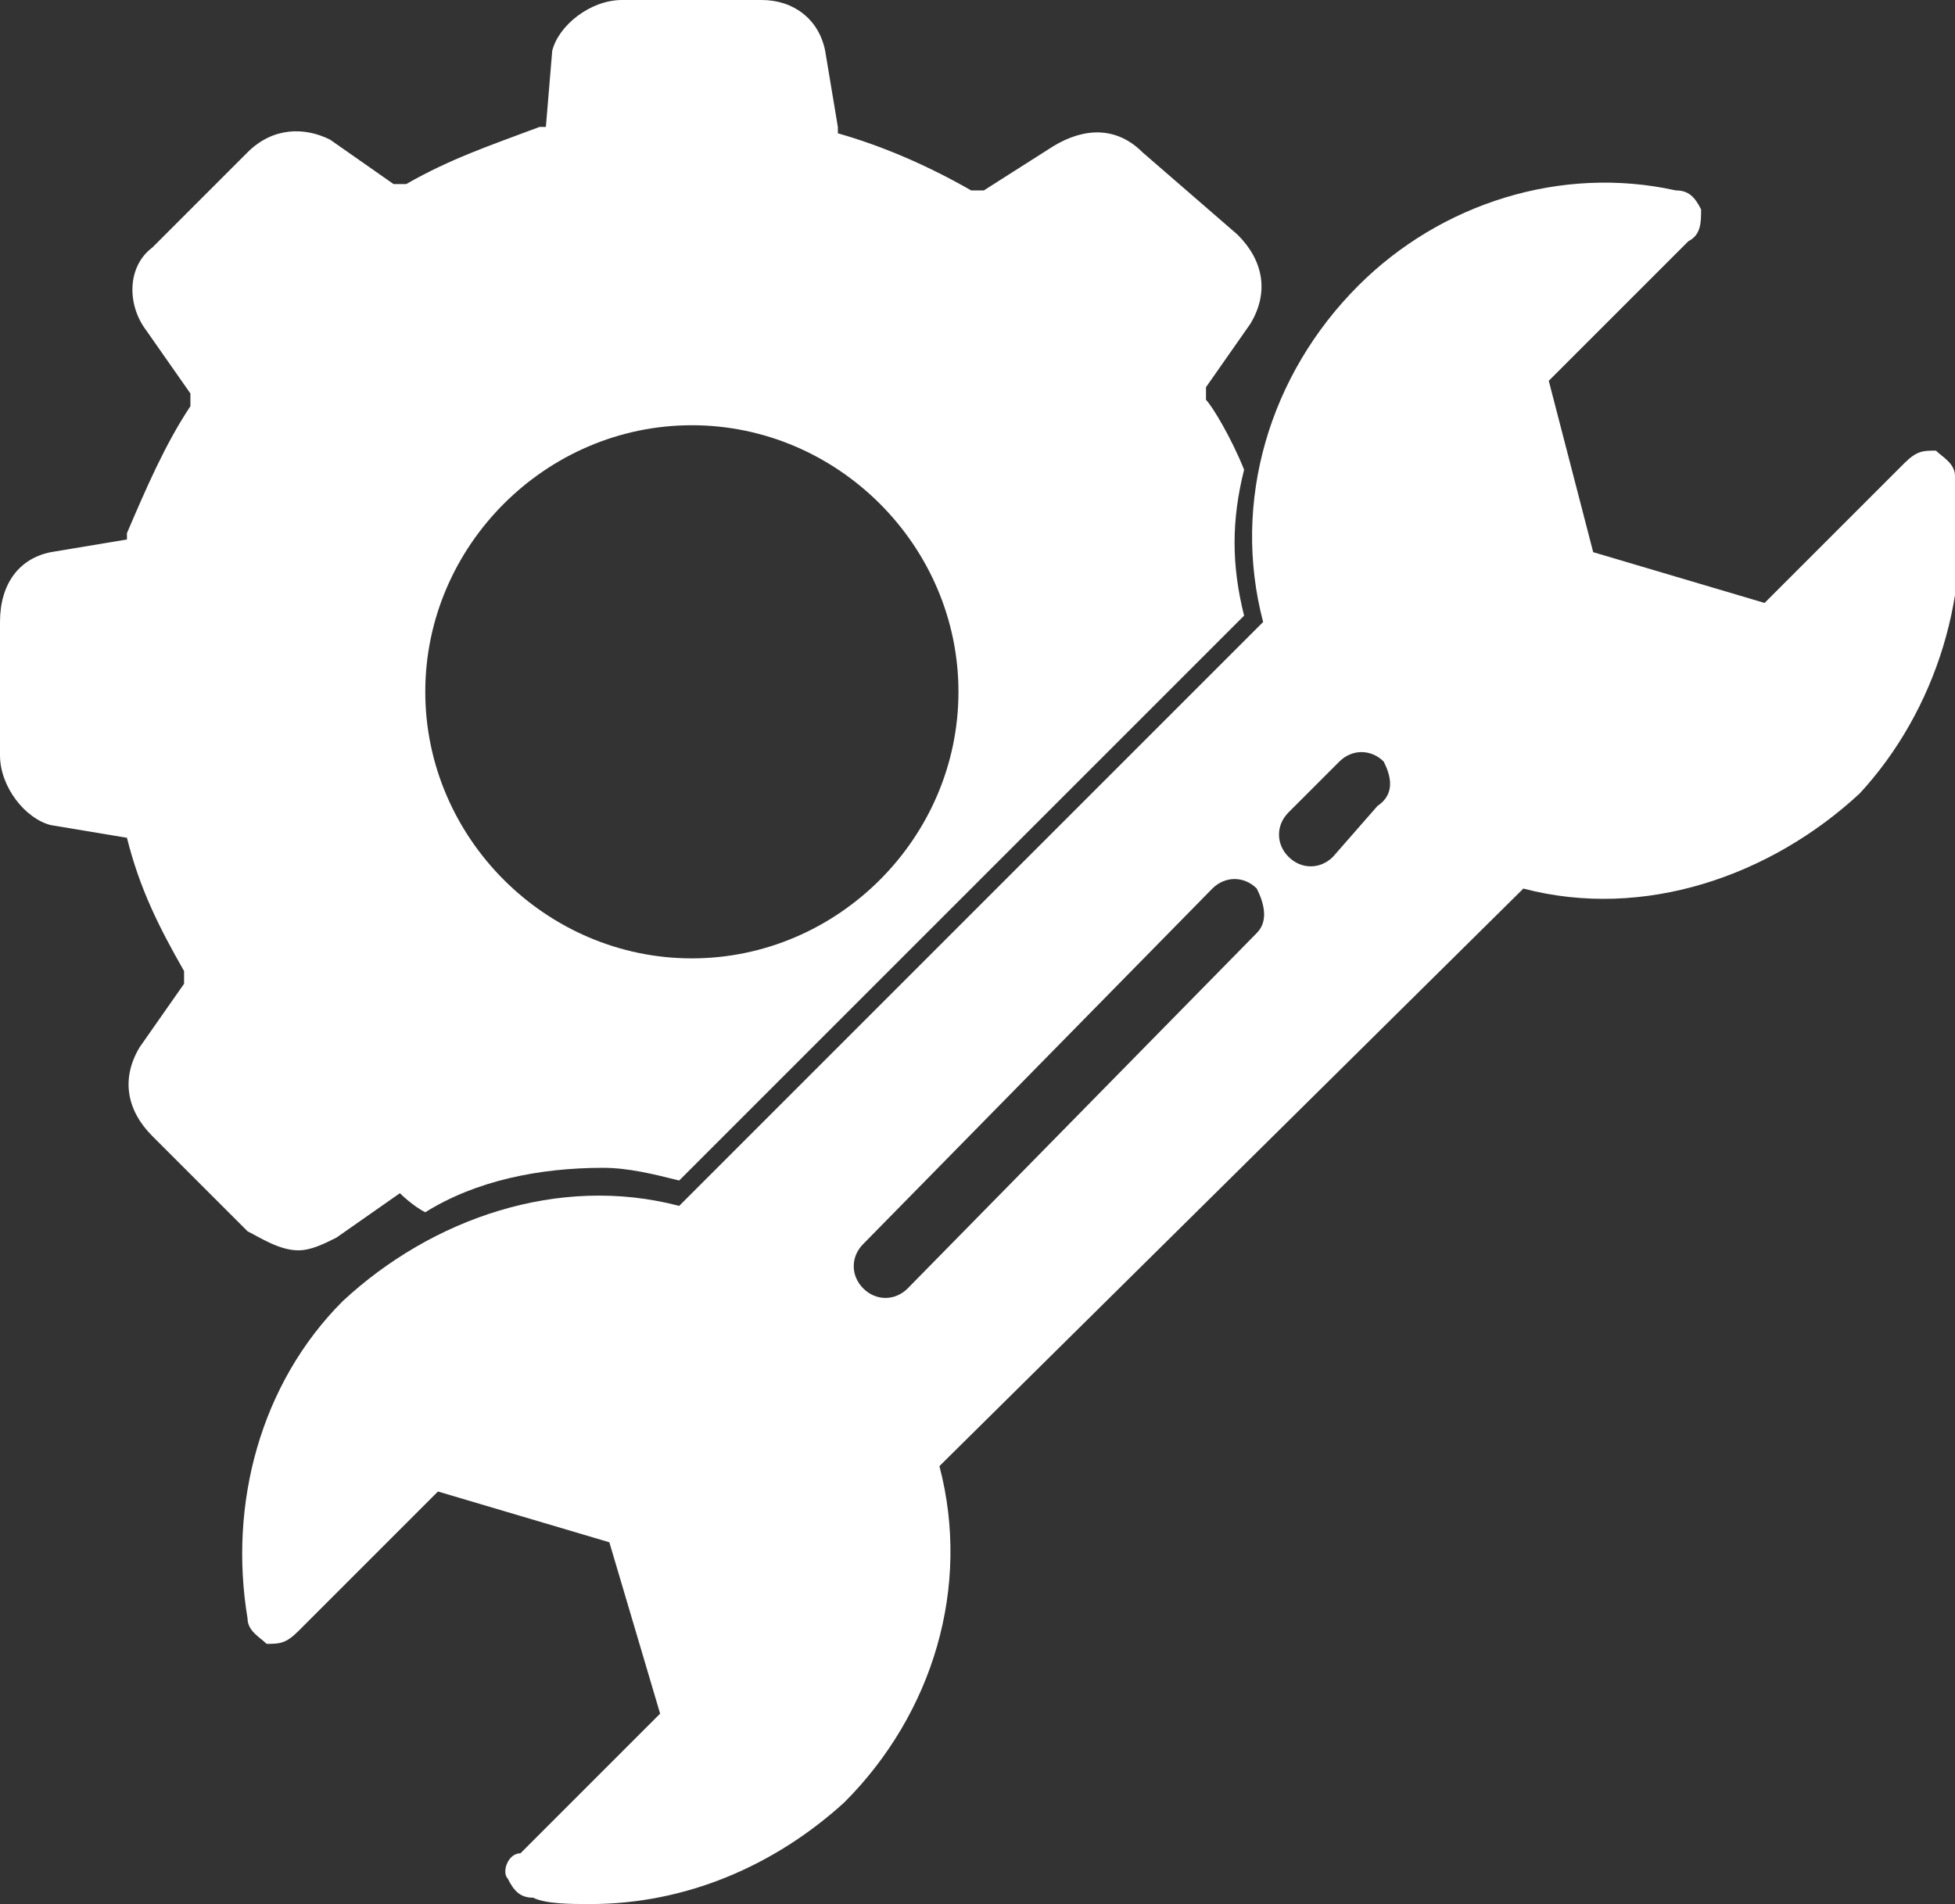 <?xml version="1.0" encoding="utf-8"?>
<!-- Generator: Adobe Illustrator 25.2.0, SVG Export Plug-In . SVG Version: 6.00 Build 0)  -->
<svg version="1.1" id="Calque_1" xmlns="http://www.w3.org/2000/svg" xmlns:xlink="http://www.w3.org/1999/xlink" x="0px" y="0px"
	 viewBox="0 0 30.8 30" style="enable-background:new 0 0 30.8 30;" xml:space="preserve">
<rect x="0" y="0" width="30.8" height="30" fill="#333333" stroke="none"/>
<style type="text/css">
	.st0{fill:#FFFFFF;}
</style>
<path class="st0" d="M4.7,19.7c0.2,0,0.4-0.1,0.6-0.2l1-0.7c0,0,0.2,0.2,0.4,0.3c0.8-0.5,1.8-0.7,2.8-0.7c0.4,0,0.8,0.1,1.2,0.2
	l8.9-8.9c-0.2-0.8-0.2-1.5,0-2.3c-0.2-0.5-0.5-1-0.6-1.1c0-0.1,0-0.1,0-0.2l0.7-1c0.3-0.5,0.2-1-0.2-1.4L18,2.4
	C17.6,2,17.1,2,16.6,2.3L15.5,3c-0.1,0-0.1,0-0.2,0c-0.7-0.4-1.4-0.7-2.1-0.9c0-0.1,0-0.1,0-0.1L13,0.8C12.9,0.3,12.5,0,12,0H9.8
	c-0.5,0-1,0.4-1.1,0.8L8.6,2H8.5C7.7,2.3,7.1,2.5,6.4,2.9c-0.1,0-0.1,0-0.2,0l-1-0.7C4.8,2,4.3,2,3.9,2.4L2.4,3.9
	C2,4.2,2,4.8,2.3,5.2l0.7,1c0,0.1,0,0.1,0,0.2C2.6,7,2.3,7.7,2,8.4c0,0.1,0,0.1,0,0.1L0.8,8.7C0.3,8.8,0,9.2,0,9.8v2.1
	c0,0.5,0.4,1,0.8,1.1L2,13.2l0,0c0.2,0.8,0.5,1.4,0.9,2.1c0,0.1,0,0.1,0,0.2l-0.7,1c-0.3,0.5-0.2,1,0.2,1.4l1.5,1.5
	C4.1,19.5,4.4,19.7,4.7,19.7z M10.9,6.7c2.3,0,4.2,1.9,4.2,4.2s-1.9,4.2-4.2,4.2s-4.2-1.9-4.2-4.2S8.6,6.7,10.9,6.7z"/>
<path class="st0" d="M30.8,7.5c0-0.2-0.2-0.3-0.3-0.4c-0.2,0-0.3,0-0.5,0.2l-2.2,2.2l-2.7-0.8L24.4,6l2.2-2.2
	c0.2-0.1,0.2-0.3,0.2-0.5C26.7,3.1,26.6,3,26.4,3c-1.8-0.4-3.7,0.2-5,1.5c-1.4,1.4-2,3.4-1.5,5.3L10.7,19c-1.9-0.5-3.9,0.2-5.3,1.5
	c-1.3,1.3-1.8,3.2-1.5,5c0,0.2,0.2,0.3,0.3,0.4c0.2,0,0.3,0,0.5-0.2l2.2-2.2l2.7,0.8l0.8,2.7l-2.2,2.2c-0.2,0-0.3,0.3-0.2,0.4
	c0.1,0.2,0.2,0.3,0.4,0.3C8.6,30,9,30,9.3,30c1.5,0,2.9-0.6,4-1.6c1.4-1.4,2-3.4,1.5-5.3L24,14c1.9,0.5,3.9-0.2,5.3-1.5
	C30.5,11.2,31.1,9.3,30.8,7.5z M19.8,14.7l-5.5,5.6c-0.2,0.2-0.5,0.2-0.7,0s-0.2-0.5,0-0.7l5.5-5.6c0.2-0.2,0.5-0.2,0.7,0
	C19.9,14.2,20,14.5,19.8,14.7z M21.7,12.7L21,13.5c-0.2,0.2-0.5,0.2-0.7,0s-0.2-0.5,0-0.7l0.8-0.8c0.2-0.2,0.5-0.2,0.7,0
	C21.9,12.2,22,12.5,21.7,12.7z"/>
</svg>
